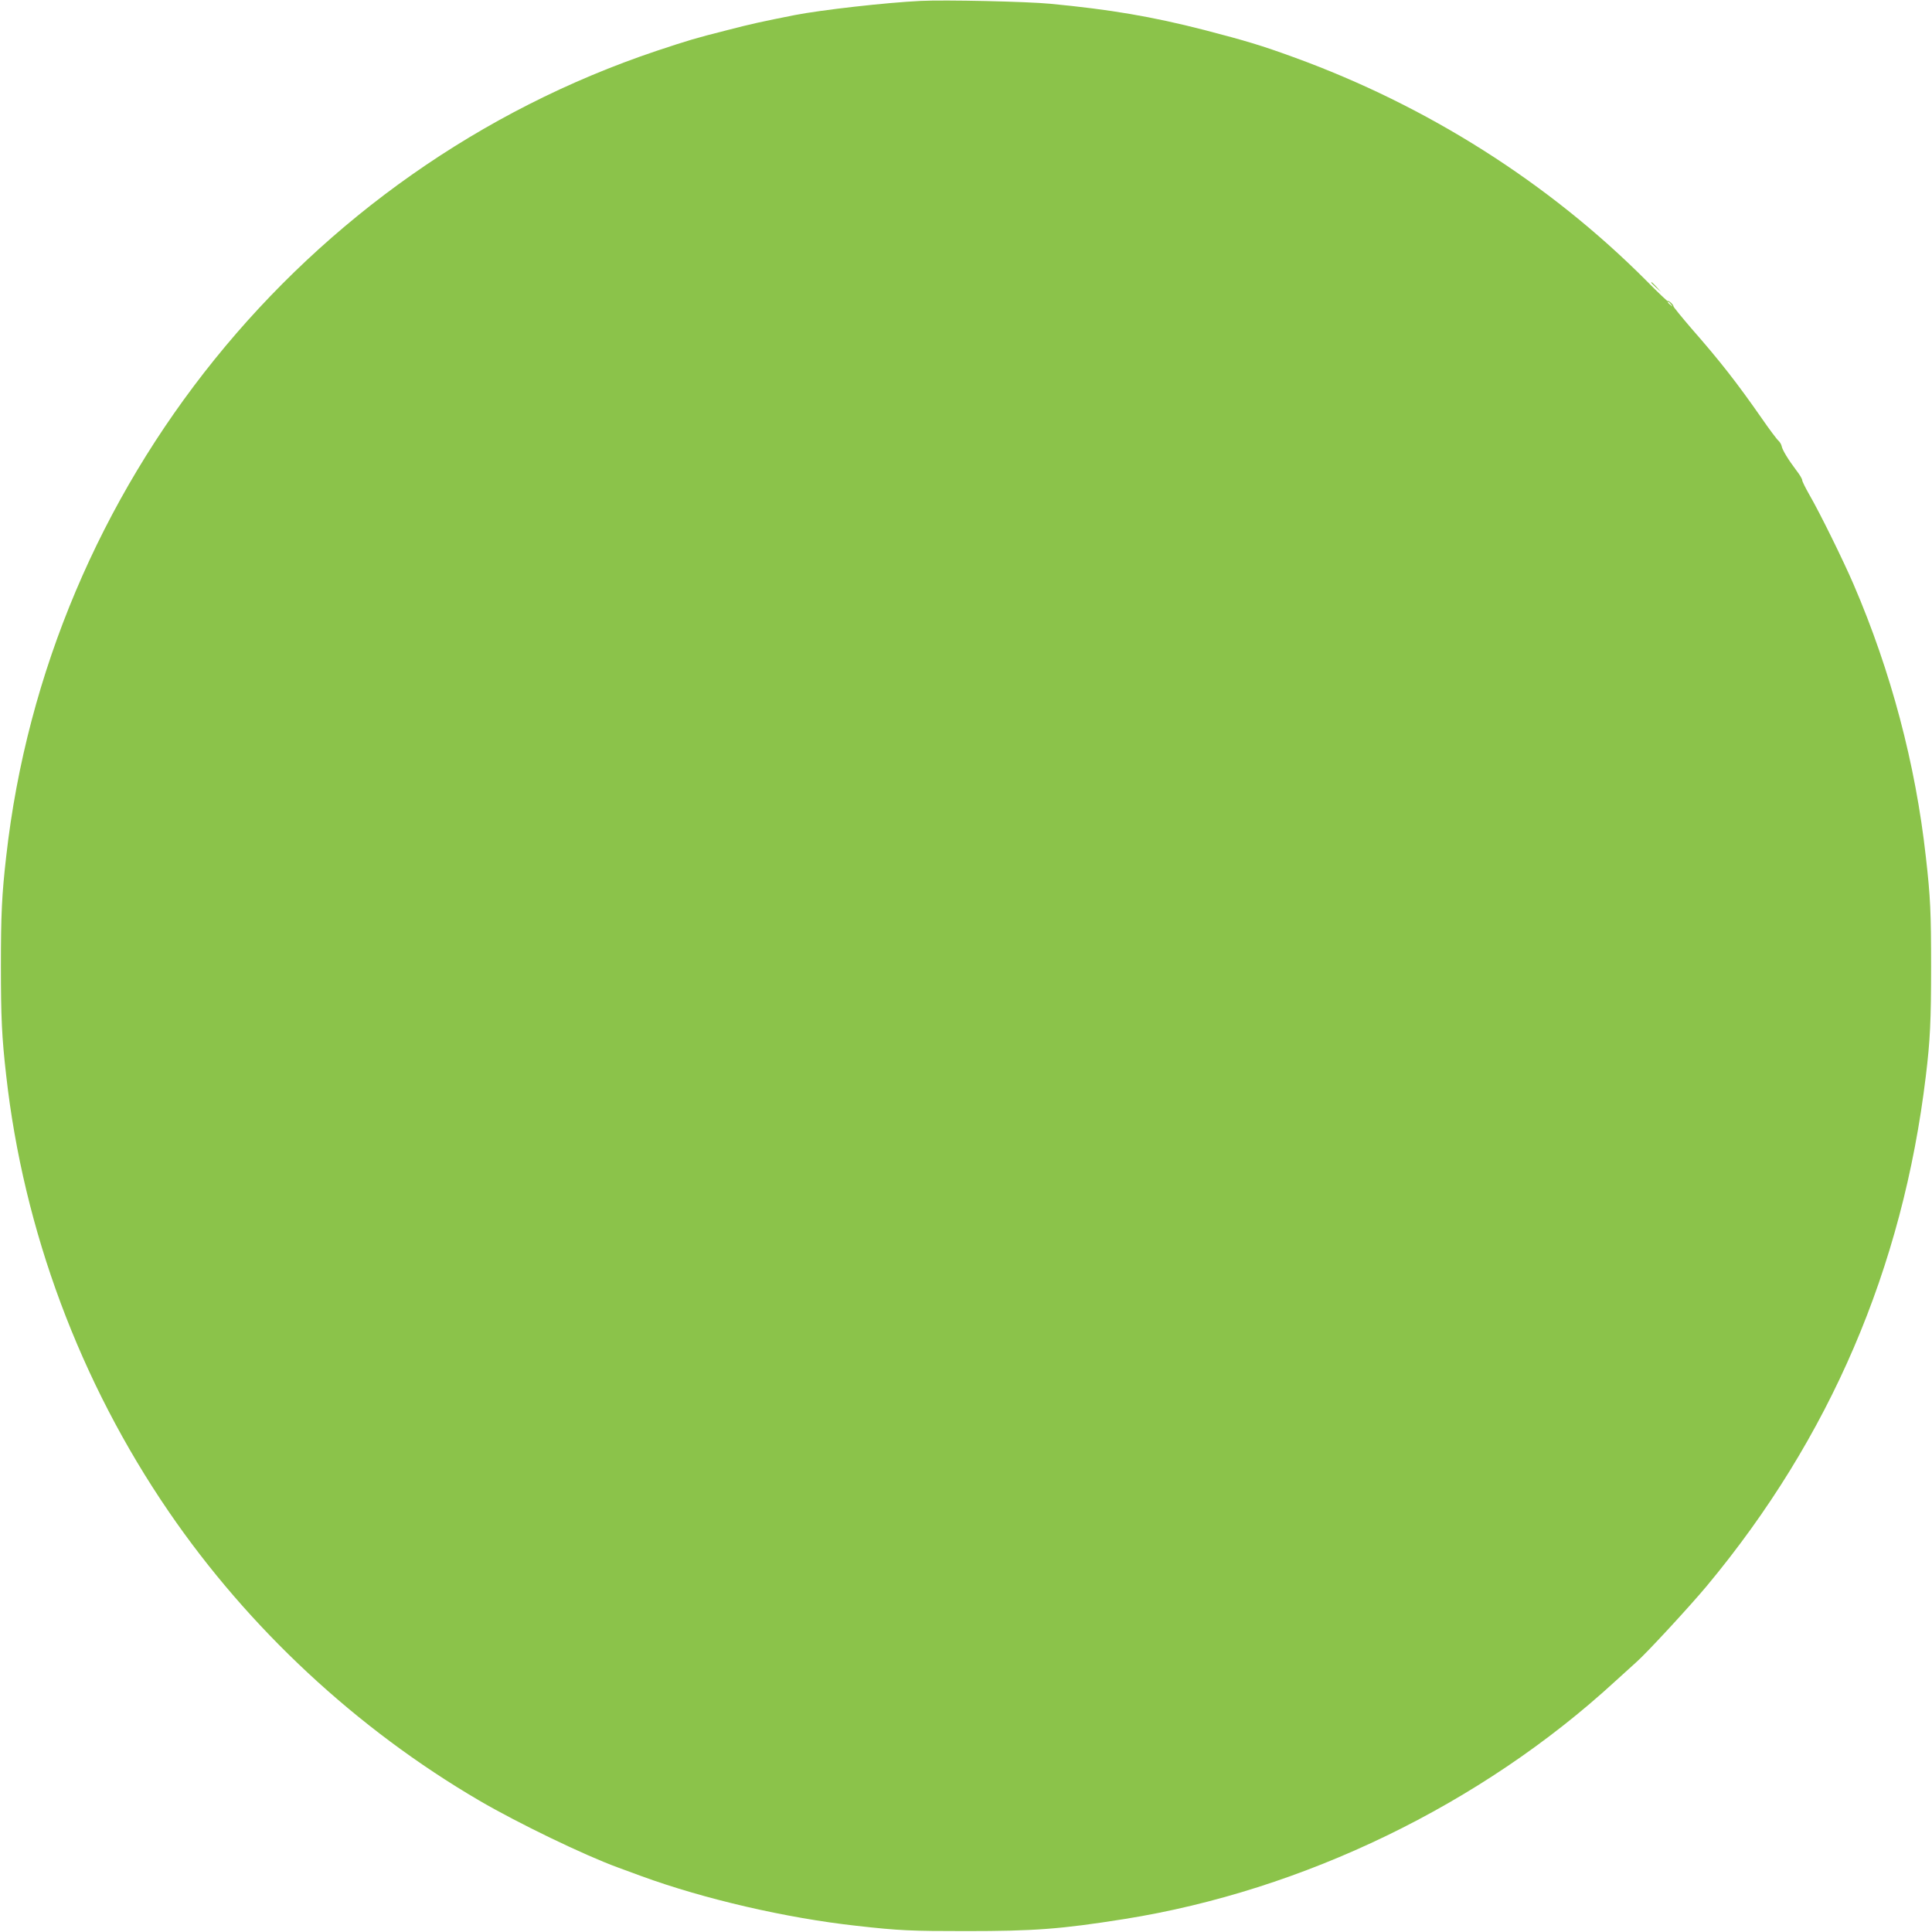 <?xml version="1.0" standalone="no"?>
<!DOCTYPE svg PUBLIC "-//W3C//DTD SVG 20010904//EN"
 "http://www.w3.org/TR/2001/REC-SVG-20010904/DTD/svg10.dtd">
<svg version="1.0" xmlns="http://www.w3.org/2000/svg"
 width="1280pt" height="1280pt" viewBox="0 0 1280 1280"
 preserveAspectRatio="xMidYMid meet">
<g transform="translate(0,1280) scale(0.1,-0.1)"
fill="#8bc34a" stroke="none">
<path d="M6100 12794 c-230 -11 -661 -60 -835 -94 -216 -43 -283 -57 -452
-101 -206 -52 -252 -66 -463 -136 -2337 -784 -4034 -2886 -4309 -5338 -29
-253 -35 -386 -35 -725 0 -339 6 -472 35 -725 115 -1028 489 -2031 1077 -2890
530 -774 1245 -1439 2057 -1914 255 -149 695 -362 920 -444 39 -14 108 -40
155 -57 413 -151 960 -278 1425 -329 283 -32 363 -35 725 -35 453 0 628 13
1050 80 1186 189 2363 759 3250 1574 58 53 120 109 139 126 65 56 356 371 471
509 814 979 1296 2103 1449 3375 29 238 35 370 35 725 0 356 -4 459 -35 730
-68 613 -231 1228 -478 1802 -67 156 -222 472 -295 598 -25 44 -46 86 -46 94
0 8 -17 37 -39 65 -53 70 -92 134 -97 160 -2 11 -12 28 -21 36 -10 8 -61 76
-112 150 -164 235 -273 375 -465 594 -66 77 -120 143 -119 147 1 4 -7 15 -17
24 -11 10 -20 14 -20 10 0 -5 -64 56 -142 135 -648 650 -1453 1160 -2337 1481
-214 78 -318 109 -591 180 -351 90 -624 136 -1021 174 -157 15 -699 27 -859
19z m4971 -2011 c13 -16 12 -17 -3 -4 -17 13 -22 21 -14 21 2 0 10 -8 17 -17z"/>
<path d="M10940 10927 c0 -2 15 -16 33 -33 l32 -29 -29 33 c-28 30 -36 37 -36
29z"/>
</g>
</svg>
